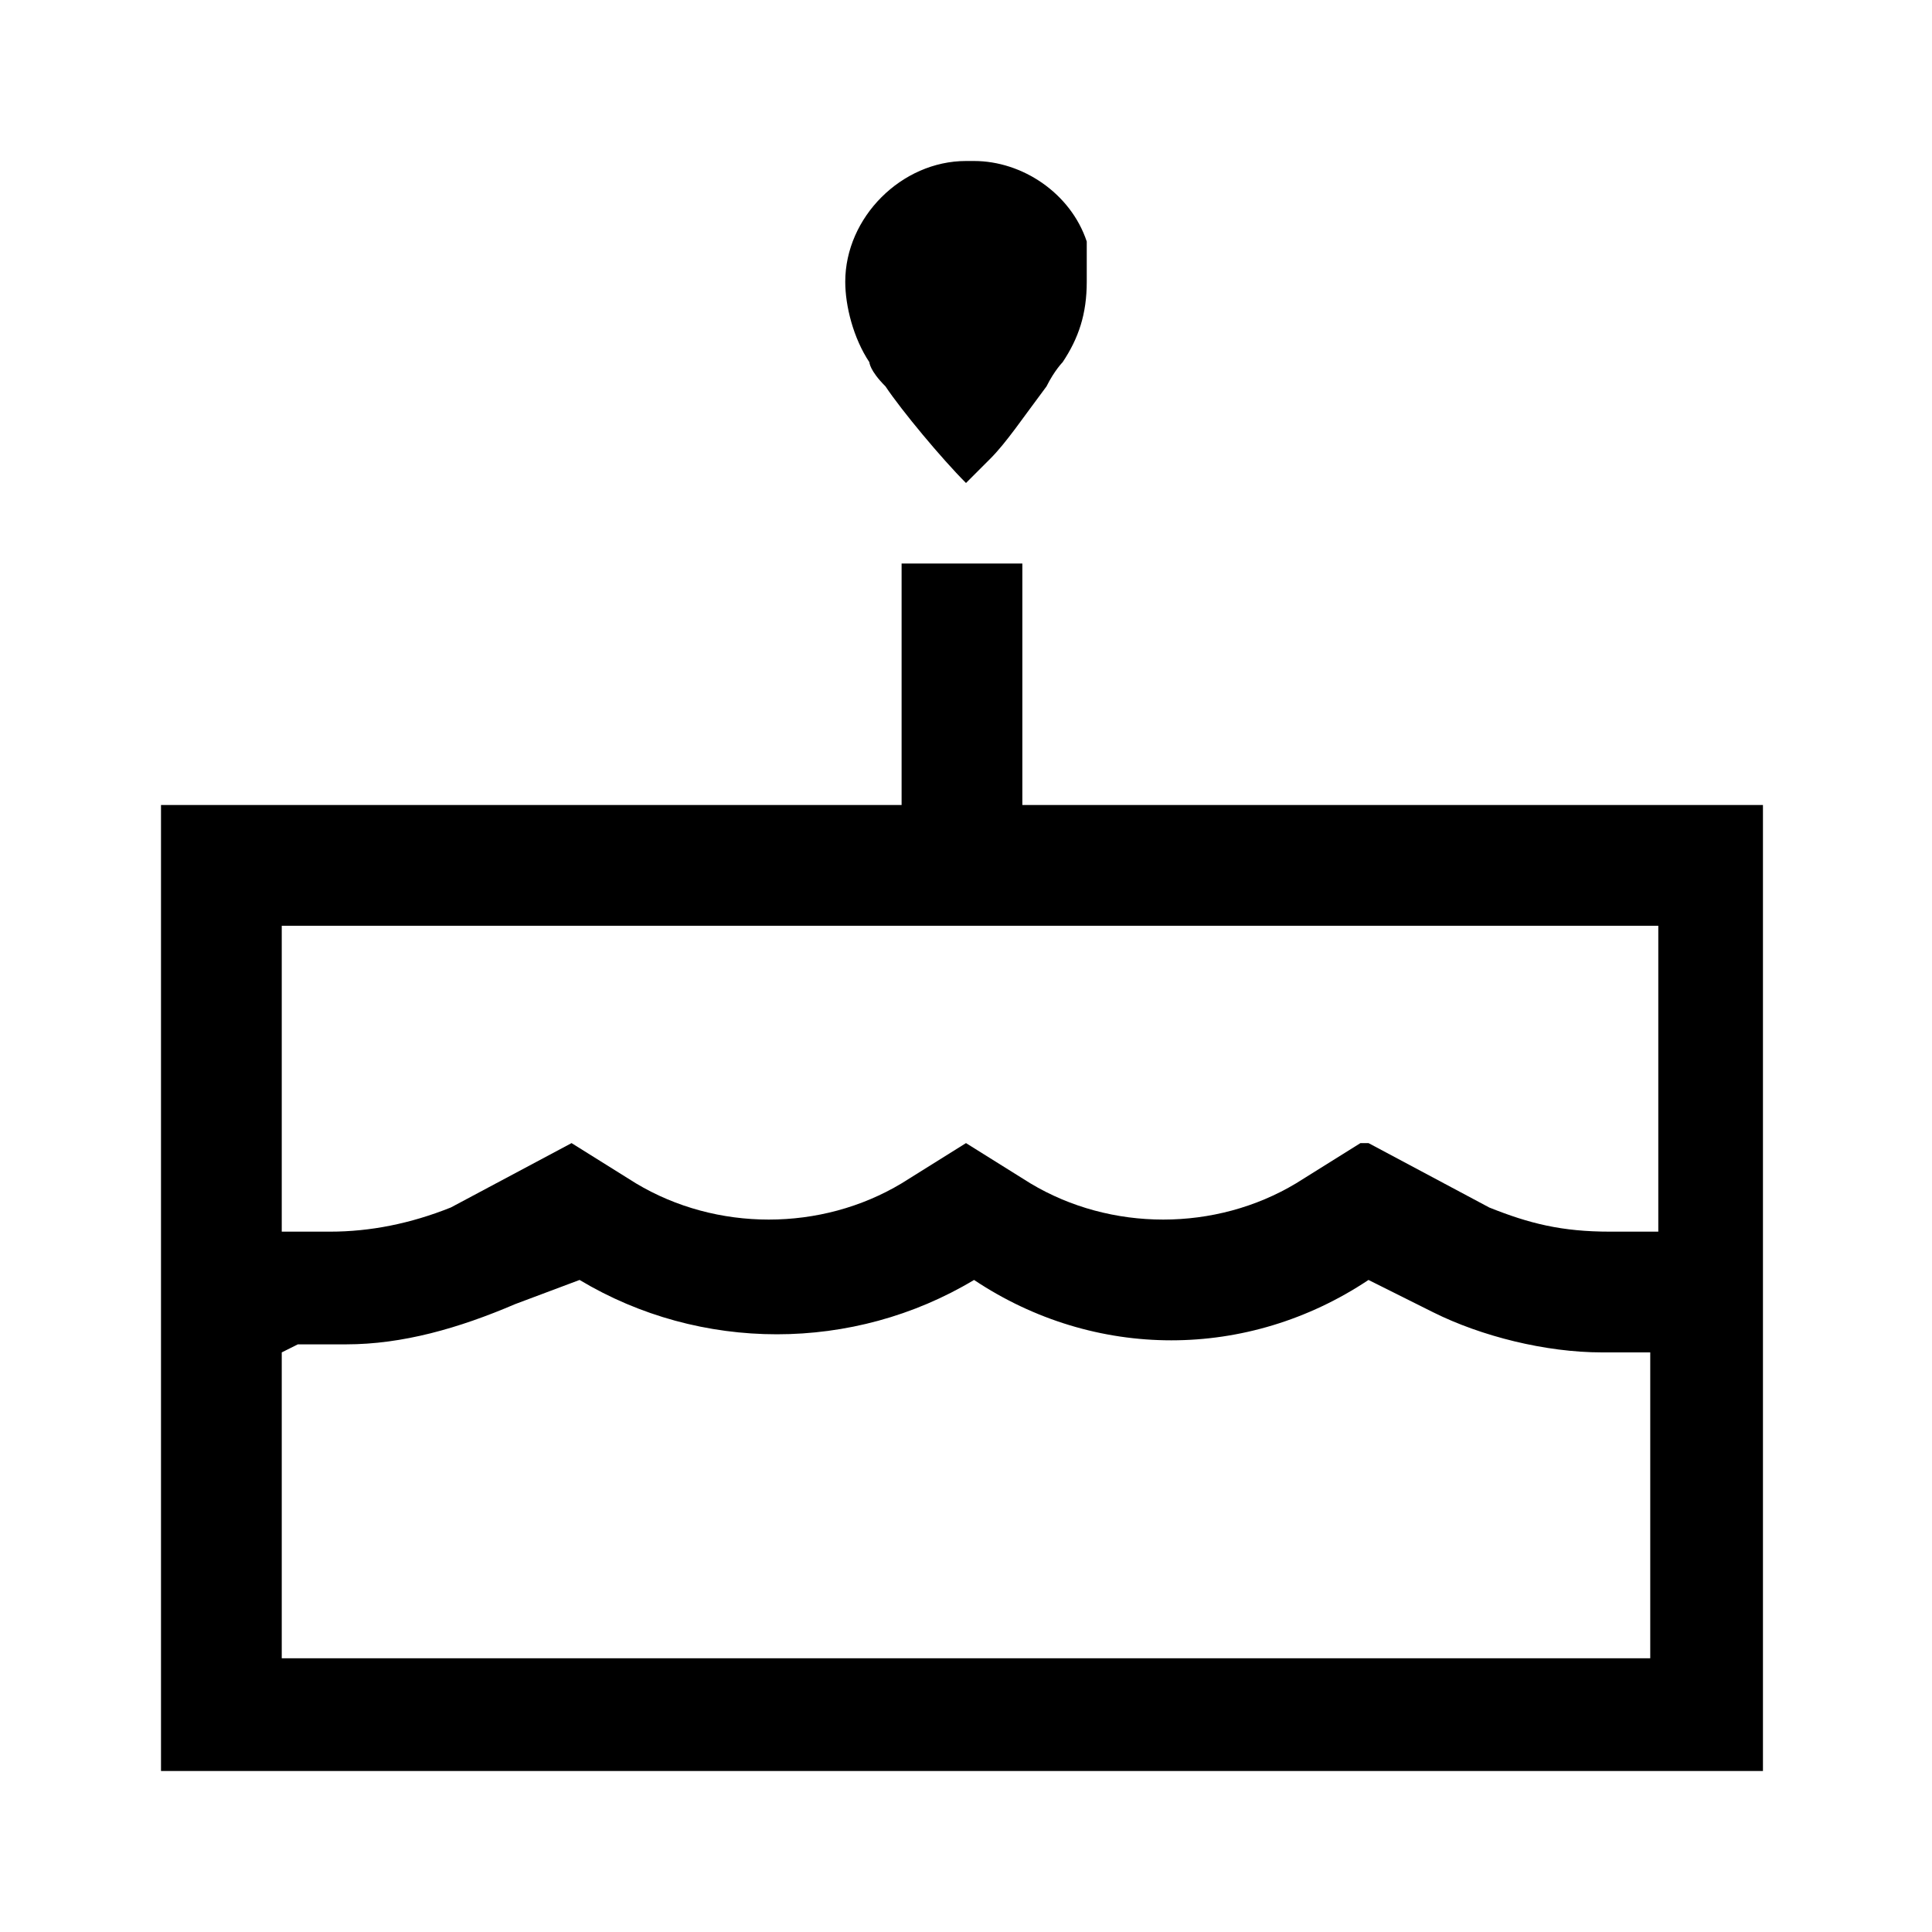 <?xml version="1.0" encoding="UTF-8"?><svg id="Layer_2" xmlns="http://www.w3.org/2000/svg" viewBox="0 0 24 24"><g id="_1.5px"><g id="cake"><rect id="regular_foodandbeverages_cake_background" width="24" height="24" style="fill:none;"/><path id="Union-12" d="m22,22H2v-12h9.2v-3h1.5v3h9.2v12ZM3.5,16.8v3.8h17v-3.8h-.6c-.7,0-1.5-.2-2.1-.5l-.8-.4h0c-1.5,1-3.4,1-4.9,0h0s0,0,0,0c-1.5.9-3.4.9-4.9,0h0c0,0-.8.3-.8.3-.7.3-1.4.5-2.1.5h-.6Zm13.5-2.6h0l1.5.8c.5.2.9.3,1.5.3h.6v-3.8H3.5v3.8h.6c.5,0,1-.1,1.5-.3l1.5-.8.8.5c1,.6,2.3.6,3.3,0l.8-.5.8.5c1,.6,2.3.6,3.3,0l.8-.5h0Z"/><path id="Union_Stroke_4" d="m12,2c-.8,0-1.5.7-1.5,1.5,0,.3.1.7.3,1,0,0,0,.1.2.3.2.3.7.9,1,1.2,0,0,.2-.2.3-.3.2-.2.4-.5.7-.9.1-.2.2-.3.2-.3.2-.3.3-.6.3-1,0-.2,0-.4,0-.5-.2-.6-.8-1-1.4-1Z"/></g></g></svg>